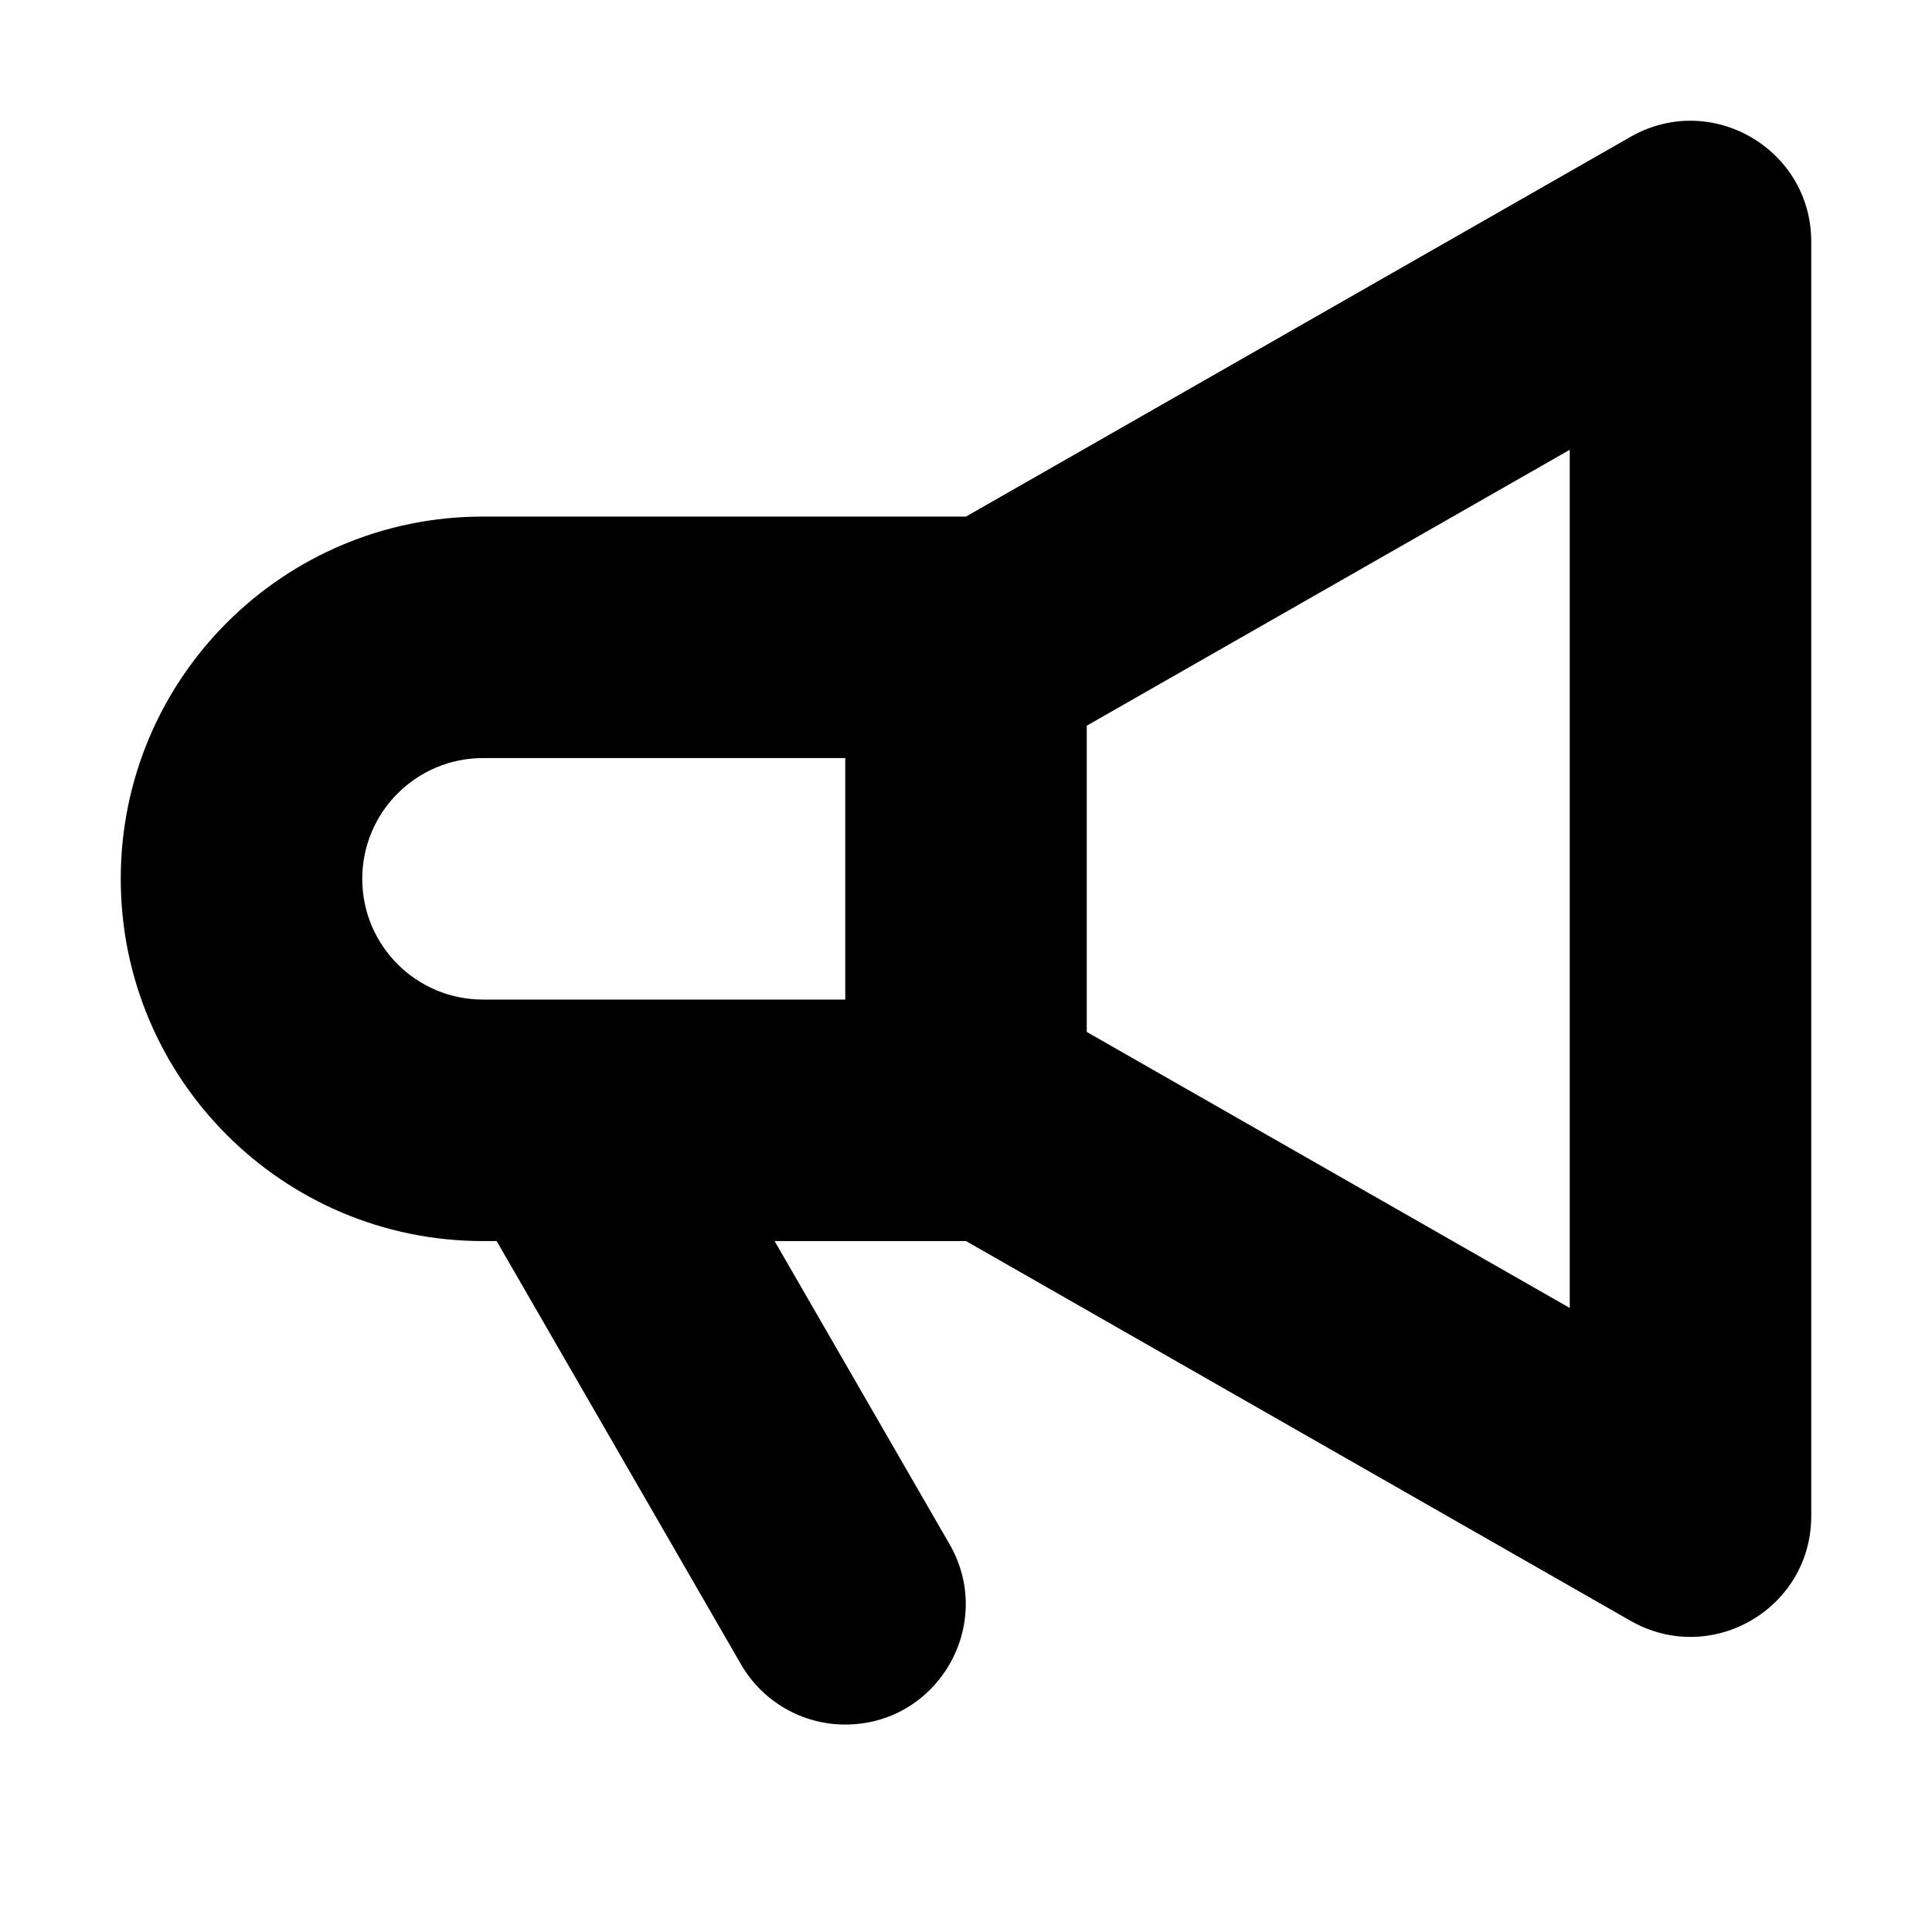 <?xml version="1.0" encoding="utf-8"?><!-- Скачано с сайта svg4.ru / Downloaded from svg4.ru -->
<svg width="800px" height="800px" viewBox="0 0 16 16" xmlns="http://www.w3.org/2000/svg">
  <path fill="#000000" fill-rule="evenodd" d="M4,4.278 C2.343,4.278 1,5.621 1,7.278 C1,8.935 2.343,10.278 4,10.278 L4.113,10.278 L6.137,13.784 C6.315,14.092 6.644,14.282 7,14.282 C7.767,14.282 8.247,13.451 7.863,12.787 L6.415,10.278 L8,10.278 L13.504,13.423 C14.171,13.804 15,13.323 15,12.555 L15,2.001 C15,1.234 14.171,0.752 13.504,1.133 L8,4.278 L4,4.278 Z M4,6.278 L7,6.278 L7,8.278 L4,8.278 C3.448,8.278 3,7.831 3,7.278 C3,6.726 3.448,6.278 4,6.278 Z M13,10.832 L9,8.546 L9,6.01 L13,3.725 L13,10.832 Z"/>
</svg>